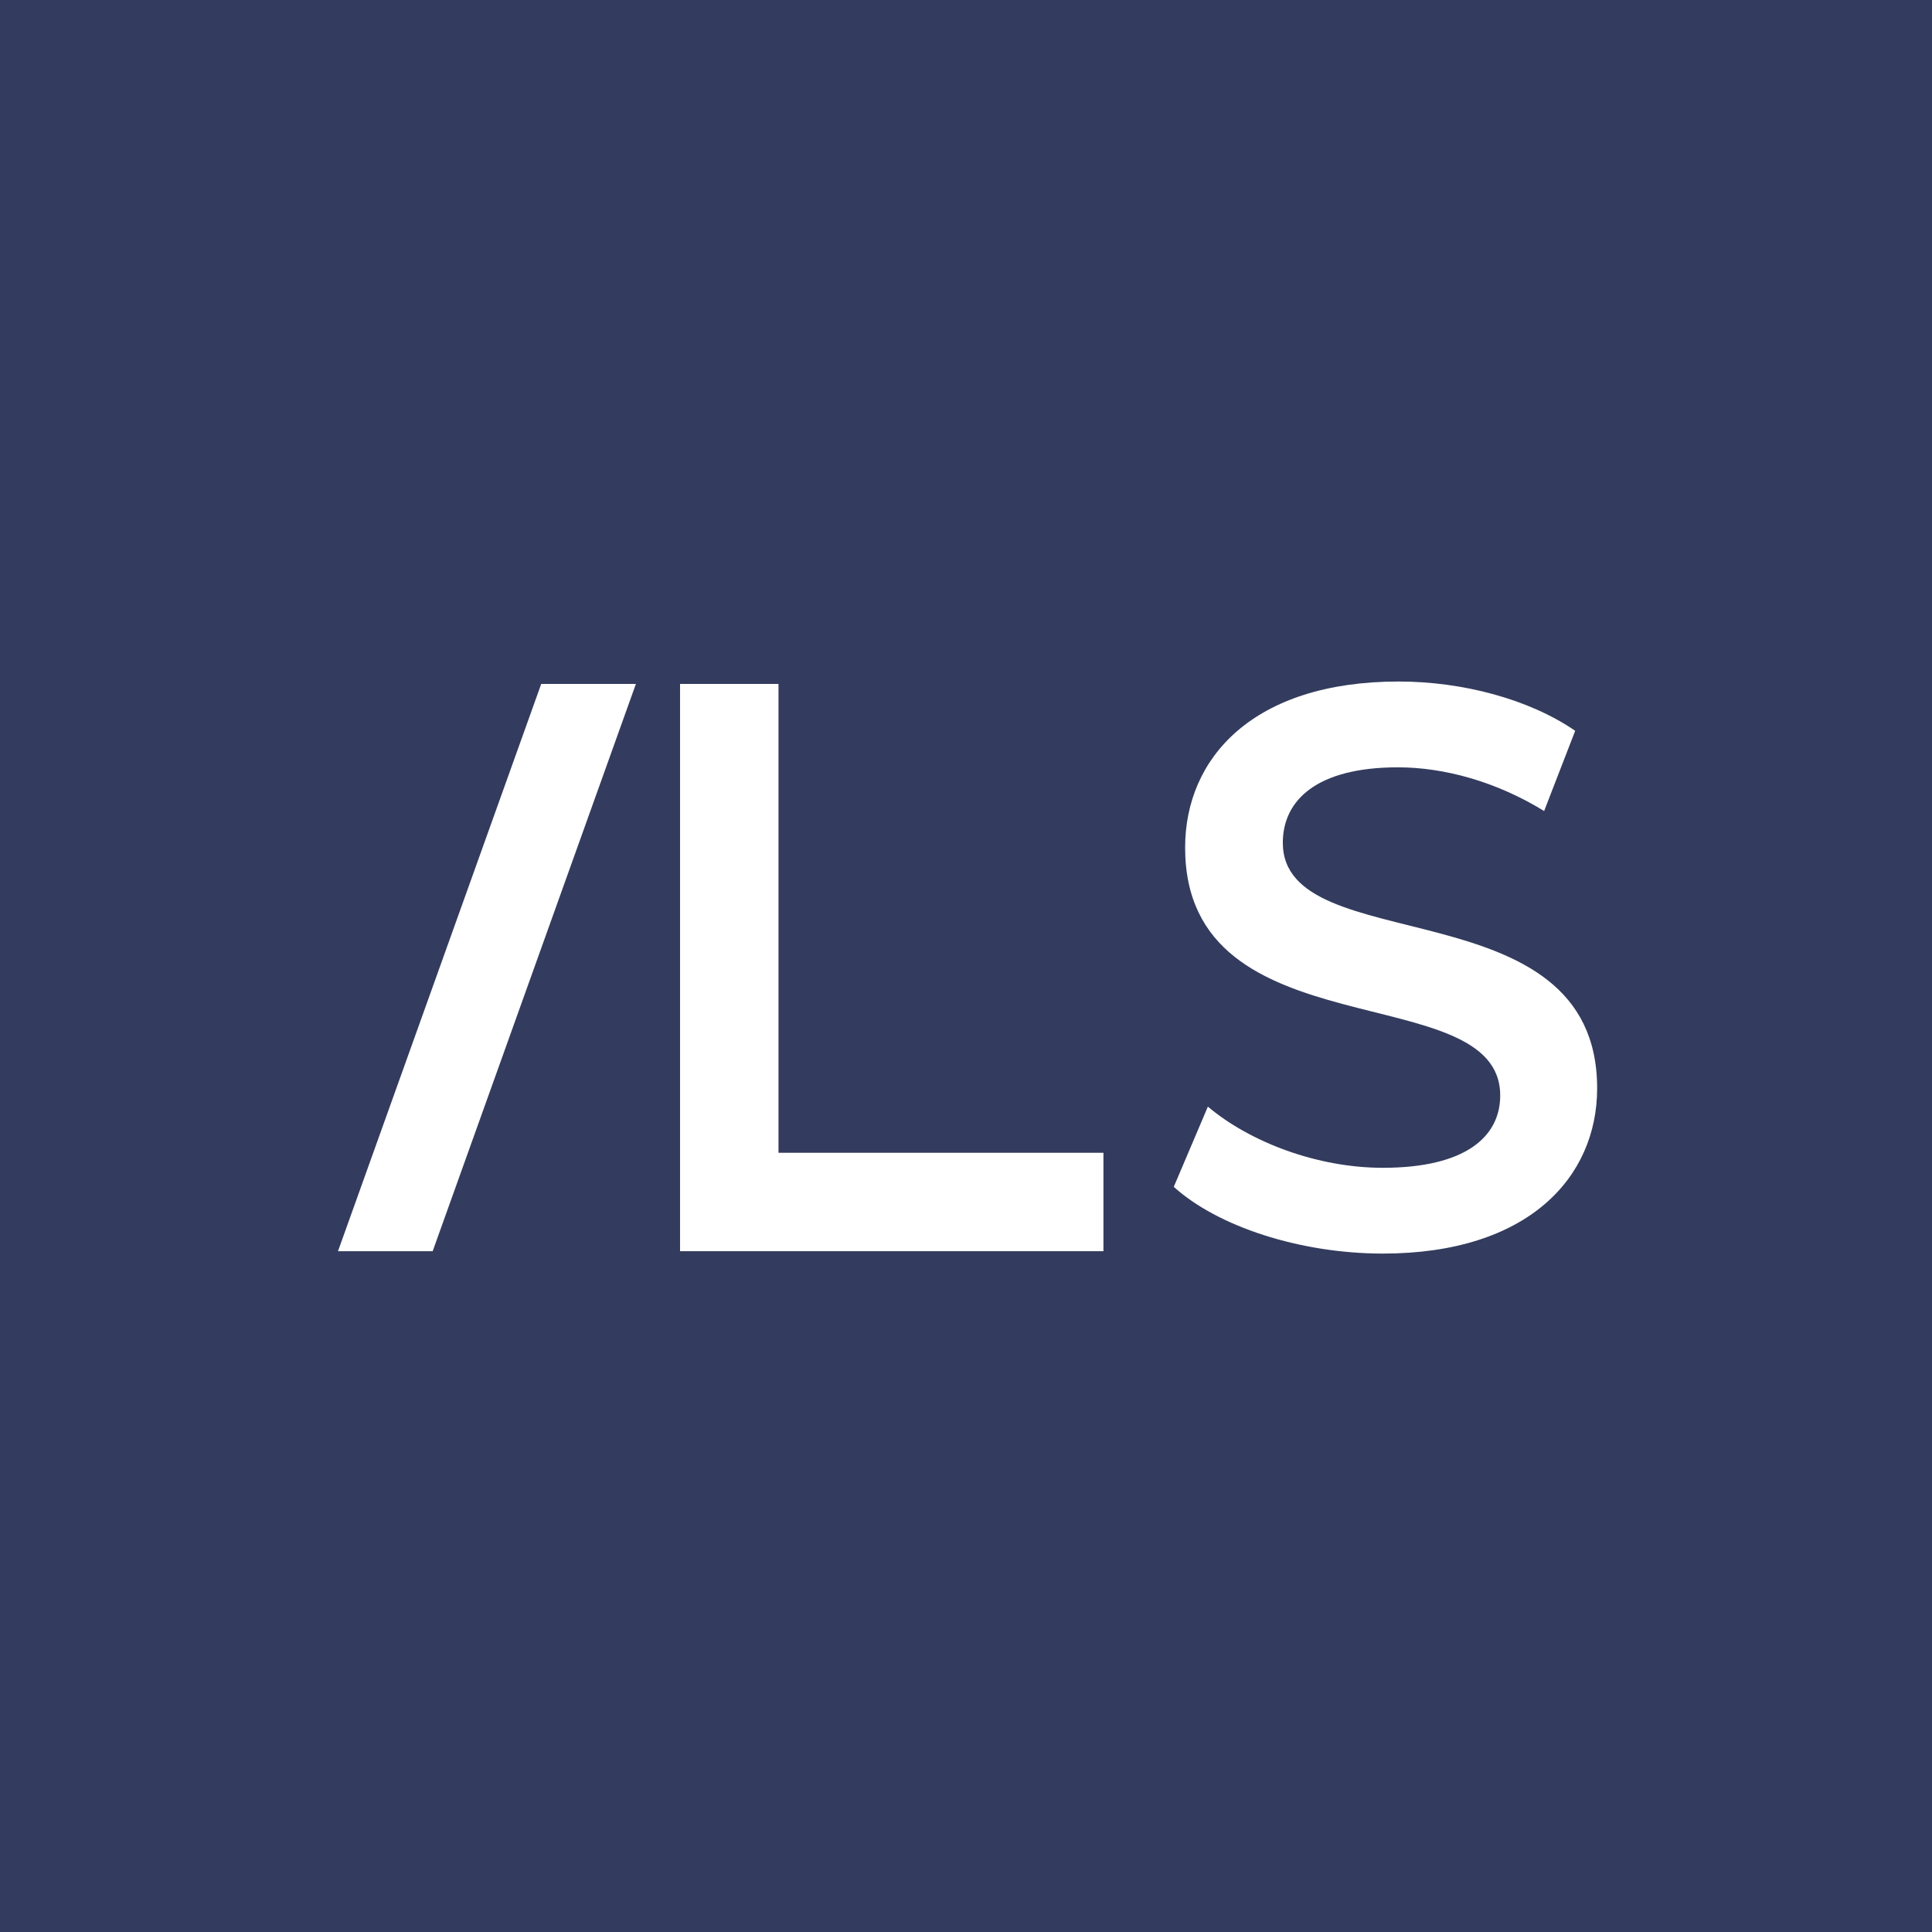 <?xml version="1.0" encoding="UTF-8"?>
<svg id="Layer_1" data-name="Layer 1" xmlns="http://www.w3.org/2000/svg" xmlns:xlink="http://www.w3.org/1999/xlink" viewBox="0 0 512 512">
  <defs>
    <clipPath id="clippath">
      <rect x="89.57" y="180.61" width="333.7" height="151.61" style="fill: none;"/>
    </clipPath>
    <clipPath id="clippath-1">
      <rect x="89.57" y="180.61" width="333.7" height="151.61" style="fill: none;"/>
    </clipPath>
  </defs>
  <rect x="-.42" y="-.42" width="513.66" height="513.66" style="fill: #333c5e;"/>
  <g id="Artwork_10" data-name="Artwork 10">
    <g style="clip-path: url(#clippath);">
      <polygon points="143.43 181.25 89.57 331.58 114.66 331.58 168.52 181.25 143.43 181.25" style="fill: #fff;"/>
      <polygon points="180.22 181.25 180.22 331.58 292.42 331.58 292.42 305.5 206.31 305.5 206.31 181.25 180.22 181.25" style="fill: #fff;"/>
      <g style="clip-path: url(#clippath-1);">
        <path d="M311.06,314.53l9.04-21.26c11.23,9.47,29.1,16.21,46.36,16.21,21.88,0,31.11-8.22,31.11-19.16,0-31.8-83.5-10.95-83.5-65.7,0-23.8,18.07-44.01,56.6-44.01,16.87,0,34.52,4.64,46.77,13.06l-8.23,21.26c-12.65-7.79-26.5-11.58-38.74-11.58-21.68,0-30.51,8.84-30.51,20,0,31.38,83.3,10.95,83.3,65.07,0,23.59-18.27,43.79-56.8,43.79-21.88,0-43.76-7.15-55.4-17.69" style="fill: #fff;"/>
      </g>
    </g>
  </g>
</svg>